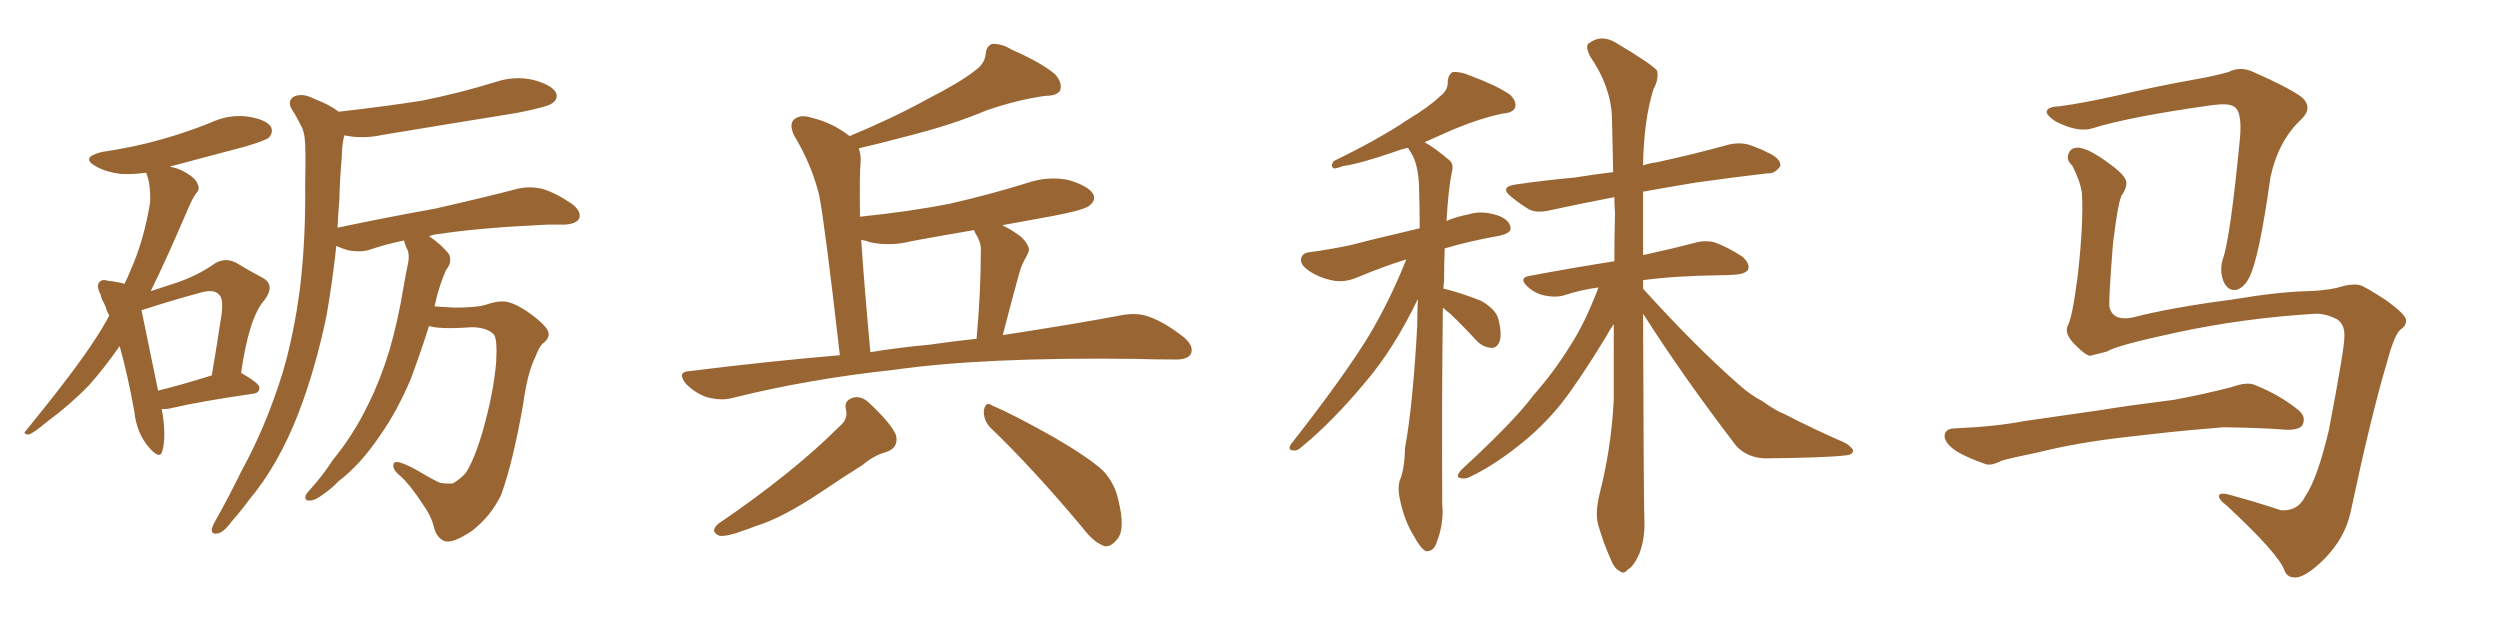 <svg xmlns="http://www.w3.org/2000/svg" xmlns:xlink="http://www.w3.org/1999/xlink" width="600" height="150"><path fill="#996633" padding="10" d="M38.82 98.14L38.82 98.14Q39.99 104.59 38.96 108.25L38.96 108.25Q38.38 110.45 35.74 107.37L35.74 107.37Q32.81 104.00 32.23 98.73L32.23 98.73Q30.62 89.79 28.71 83.06L28.71 83.06Q25.05 88.33 21.39 92.43L21.39 92.43Q16.70 97.27 11.28 101.22L11.28 101.22Q8.20 103.86 6.88 104.30L6.88 104.30Q5.27 104.15 6.30 103.27L6.30 103.27Q18.46 88.33 23.00 81.15L23.00 81.15Q24.76 78.52 26.22 75.73L26.22 75.73Q25.49 74.41 25.34 73.54L25.34 73.54Q25.05 73.10 25.05 72.95L25.05 72.95Q24.90 72.66 24.90 72.66L24.90 72.66Q24.32 71.63 24.17 70.75L24.17 70.75Q23.00 68.55 23.88 67.68L23.88 67.68Q24.46 66.94 25.93 67.38L25.93 67.38Q28.42 67.68 29.88 68.12L29.88 68.12Q30.62 66.65 31.20 65.19L31.20 65.19Q34.57 57.71 36.04 48.49L36.04 48.49Q36.18 44.68 35.30 42.04L35.30 42.04Q35.16 41.60 35.01 41.46L35.01 41.46Q31.79 41.89 29.00 41.75L29.00 41.75Q25.49 41.31 23.14 39.99L23.14 39.99Q19.04 37.79 24.46 36.47L24.46 36.47Q32.37 35.30 38.96 33.40L38.96 33.40Q45.12 31.64 50.54 29.44L50.54 29.44Q54.93 27.39 59.47 27.98L59.47 27.98Q64.01 28.71 65.04 30.47L65.04 30.47Q65.63 31.64 64.60 32.96L64.60 32.96Q63.87 33.69 58.89 35.16L58.89 35.16Q49.51 37.65 40.72 39.99L40.72 39.99Q43.21 40.43 45.12 41.75L45.12 41.75Q47.02 42.92 47.46 44.24L47.46 44.24Q48.05 45.56 47.02 46.44L47.02 46.44Q46.29 47.46 45.26 49.80L45.26 49.80Q40.14 61.82 36.18 69.87L36.18 69.87Q39.26 68.85 42.04 67.97L42.04 67.97Q47.31 66.21 51.27 63.43L51.27 63.43Q53.76 61.67 56.54 62.99L56.54 62.99Q60.21 65.19 62.99 66.65L62.99 66.65Q66.21 68.41 63.43 72.07L63.43 72.07Q59.77 76.17 57.86 89.50L57.86 89.50Q62.26 91.99 62.26 93.02L62.26 93.02Q62.26 94.34 60.79 94.48L60.79 94.48Q47.75 96.39 41.60 97.85L41.60 97.85Q39.84 98.29 38.82 98.14ZM37.94 93.75L37.94 93.75Q43.36 92.43 50.83 90.09L50.83 90.09Q52.00 83.20 52.88 77.34L52.88 77.34Q53.91 71.78 52.59 70.75L52.59 70.75Q51.42 69.14 47.31 70.46L47.31 70.46Q41.31 72.07 34.13 74.41L34.13 74.41Q33.84 74.41 33.98 74.56L33.98 74.56Q35.16 80.13 37.94 93.75ZM102.98 78.22L102.98 78.22L102.98 78.22Q100.93 84.67 98.58 90.97L98.58 90.97Q95.36 98.58 91.26 104.44L91.26 104.44Q86.57 111.47 81.15 115.58L81.15 115.58Q79.83 117.04 77.93 118.36L77.93 118.36Q75.73 120.12 74.41 120.12L74.41 120.12Q72.95 120.26 73.39 118.80L73.39 118.80Q73.97 117.92 74.56 117.33L74.56 117.33Q77.49 114.11 79.83 110.45L79.83 110.45Q84.81 104.44 88.48 96.83L88.48 96.83Q91.26 91.26 93.46 84.08L93.46 84.08Q95.51 77.05 96.83 68.99L96.83 68.99Q97.41 65.63 98.00 62.84L98.00 62.84Q98.29 60.79 97.71 59.77L97.71 59.77Q97.12 58.59 96.97 57.71L96.97 57.71Q92.72 58.59 88.77 59.91L88.77 59.91Q86.57 60.64 83.50 60.06L83.50 60.06Q82.03 59.62 80.71 59.03L80.71 59.03Q79.83 67.38 78.37 75.73L78.37 75.73Q75.73 88.48 71.63 99.17L71.63 99.17Q66.80 111.62 59.77 119.97L59.77 119.97Q57.86 122.61 55.52 125.24L55.52 125.24Q53.61 127.88 52.15 128.03L52.15 128.03Q50.68 128.32 50.83 126.86L50.83 126.86Q51.12 125.98 51.71 124.95L51.71 124.95Q54.93 119.24 58.01 112.94L58.01 112.94Q63.87 102.25 67.82 89.50L67.82 89.50Q70.61 80.13 72.07 68.55L72.07 68.55Q73.39 57.13 73.24 44.24L73.24 44.24Q73.39 38.96 73.24 34.57L73.24 34.57Q73.10 31.35 72.07 29.88L72.07 29.88Q71.04 27.69 70.02 26.22L70.02 26.22Q68.85 24.17 70.61 23.14L70.61 23.14Q72.66 22.27 75.44 23.73L75.44 23.73Q78.96 25.05 81.30 26.81L81.30 26.81Q91.85 25.63 101.22 24.17L101.22 24.17Q110.60 22.27 119.09 19.63L119.09 19.63Q123.63 18.16 128.03 19.19L128.03 19.19Q132.42 20.36 133.45 22.27L133.45 22.27Q134.03 23.73 132.57 24.76L132.57 24.76Q131.54 25.63 124.07 27.10L124.07 27.10Q107.67 29.74 91.85 32.37L91.85 32.37Q87.01 33.40 82.91 32.52L82.91 32.52Q82.76 32.52 82.62 32.52L82.62 32.52Q82.03 34.86 82.03 37.65L82.03 37.65Q81.59 42.48 81.45 47.90L81.45 47.90Q81.15 51.12 81.01 54.64L81.01 54.64Q93.60 52.00 104.30 50.10L104.30 50.10Q117.19 47.17 124.37 45.26L124.37 45.26Q127.15 44.68 129.93 45.26L129.93 45.26Q133.15 46.14 137.26 48.93L137.26 48.93Q139.60 50.68 139.01 52.44L139.01 52.44Q138.28 53.76 135.50 53.91L135.50 53.91Q133.59 53.91 131.40 53.91L131.40 53.91Q115.43 54.64 105.76 56.10L105.76 56.10Q104.00 56.25 102.98 56.69L102.98 56.69Q106.05 58.74 107.81 61.08L107.81 61.08Q108.54 62.99 107.08 64.75L107.08 64.75Q106.35 66.36 105.76 68.12L105.76 68.12Q104.88 70.75 104.30 73.54L104.30 73.54Q106.35 73.68 109.13 73.83L109.13 73.83Q114.99 73.83 117.19 72.95L117.19 72.95Q119.38 72.22 121.14 72.36L121.14 72.36Q123.78 72.66 127.88 75.73L127.88 75.73Q131.69 78.66 131.69 80.13L131.69 80.13Q131.69 81.45 130.22 82.47L130.22 82.47Q129.35 83.35 128.47 85.69L128.47 85.69Q126.56 89.50 125.54 97.12L125.54 97.12Q123.05 111.18 120.26 118.80L120.26 118.80Q117.77 123.93 113.23 127.44L113.23 127.44Q108.40 130.66 106.49 129.79L106.49 129.79Q104.74 128.91 104.15 126.56L104.15 126.56Q103.56 123.93 101.37 120.85L101.37 120.85Q98.29 116.16 96.09 114.26L96.09 114.26Q93.75 112.35 94.63 111.04L94.63 111.04Q95.51 110.30 100.49 113.09L100.49 113.09Q104.15 115.28 105.62 115.87L105.62 115.87Q107.23 116.16 108.69 116.02L108.69 116.02Q110.45 114.99 111.77 113.53L111.77 113.53Q113.67 110.60 115.58 104.44L115.58 104.44Q118.51 94.34 119.09 86.72L119.09 86.72Q119.38 81.30 118.51 80.27L118.51 80.27Q117.04 78.66 113.38 78.52L113.38 78.52Q105.32 79.10 102.98 78.22ZM201.56 85.25L201.56 85.25Q198.05 54.35 196.58 46.73L196.58 46.73Q194.68 39.26 190.58 32.52L190.58 32.52Q189.26 29.59 190.72 28.56L190.72 28.56Q192.19 27.39 194.82 28.27L194.82 28.27Q199.80 29.44 203.91 32.67L203.91 32.67Q214.75 28.13 222.66 23.73L222.66 23.73Q230.42 19.78 233.94 16.99L233.94 16.99Q236.43 15.23 236.57 12.89L236.57 12.89Q236.72 11.13 238.04 10.55L238.04 10.55Q240.38 10.40 242.72 11.87L242.72 11.87Q250.05 15.09 253.27 17.87L253.27 17.87Q255.03 19.92 254.44 21.68L254.44 21.68Q253.71 23.00 250.93 23.00L250.93 23.00Q244.34 23.88 236.72 26.51L236.72 26.51Q228.37 30.03 217.24 32.81L217.24 32.81Q210.64 34.57 206.10 35.60L206.10 35.60Q206.69 37.21 206.54 39.11L206.54 39.11Q206.25 41.89 206.40 52.00L206.40 52.00Q217.97 50.83 227.78 48.93L227.78 48.93Q237.45 46.73 246.39 43.95L246.39 43.95Q251.51 42.19 256.49 43.21L256.49 43.21Q261.33 44.68 262.35 46.58L262.35 46.58Q263.09 47.90 261.62 49.22L261.62 49.22Q260.45 50.39 252.54 51.86L252.54 51.86Q245.95 53.03 240.53 54.05L240.53 54.05Q242.72 55.08 245.07 56.84L245.07 56.84Q247.41 59.18 246.83 60.50L246.83 60.50Q246.39 61.52 245.80 62.55L245.80 62.55Q245.07 63.87 244.48 66.06L244.48 66.06Q242.58 72.95 240.67 80.42L240.67 80.42Q257.96 77.78 269.53 75.59L269.53 75.59Q273.05 75 275.83 76.03L275.83 76.03Q279.49 77.34 284.03 80.86L284.03 80.86Q286.67 83.06 285.79 84.96L285.79 84.96Q284.91 86.43 281.69 86.28L281.69 86.28Q277.29 86.28 272.31 86.13L272.31 86.13Q236.13 85.69 214.45 88.77L214.45 88.77Q193.95 90.97 175.78 95.51L175.78 95.51Q173.29 96.24 169.78 95.36L169.78 95.36Q166.99 94.48 164.65 92.14L164.65 92.14Q162.30 89.21 165.53 89.06L165.53 89.06Q184.28 86.72 201.56 85.25ZM222.80 82.76L222.80 82.76Q228.96 81.88 234.38 81.30L234.38 81.30Q235.40 70.02 235.40 60.21L235.40 60.21Q235.55 58.30 234.08 55.96L234.08 55.96Q233.79 55.37 233.79 55.22L233.79 55.22Q226.03 56.54 218.85 57.86L218.85 57.86Q213.72 59.18 208.89 58.15L208.89 58.15Q207.71 57.71 206.69 57.57L206.69 57.57Q207.42 68.55 208.89 84.52L208.89 84.52Q216.06 83.35 222.80 82.76ZM201.42 102.39L201.42 102.39Q203.61 100.63 203.03 98.29L203.03 98.29Q202.44 95.95 205.08 95.36L205.08 95.36Q206.98 95.07 208.74 96.83L208.74 96.83Q214.01 101.81 215.04 104.44L215.04 104.44Q215.77 107.52 212.55 108.54L212.55 108.54Q209.77 109.28 206.98 111.62L206.98 111.62Q202.29 114.55 196.88 118.21L196.88 118.21Q187.65 124.37 181.35 126.27L181.35 126.27Q179.88 126.86 178.13 127.44L178.13 127.44Q174.61 128.76 172.71 128.61L172.71 128.61Q170.21 127.59 172.41 125.68L172.41 125.68Q190.28 113.53 201.42 102.39ZM237.60 102.54L237.60 102.54L237.60 102.54Q235.99 100.78 236.13 98.44L236.13 98.44Q236.57 96.24 238.04 97.27L238.04 97.27Q243.46 99.61 252.83 104.88L252.83 104.88Q261.18 109.72 264.70 112.94L264.70 112.94Q267.48 115.87 268.36 119.82L268.36 119.82Q270.26 127.44 267.92 129.64L267.92 129.64Q266.60 131.25 265.14 131.10L265.14 131.10Q262.50 130.22 259.86 126.71L259.86 126.71Q247.85 112.35 237.60 102.54ZM346.29 73.83L346.29 73.83Q346.00 95.51 346.14 121.14L346.14 121.14Q346.58 125.68 344.68 130.52L344.68 130.52Q343.95 132.42 342.19 132.28L342.19 132.28Q340.87 131.54 339.40 128.76L339.40 128.76Q336.91 124.80 335.89 119.38L335.89 119.38Q335.45 117.33 335.89 115.43L335.89 115.43Q337.06 112.94 337.21 107.52L337.21 107.52Q339.11 97.12 340.14 78.08L340.14 78.08Q340.14 74.56 340.28 71.78L340.28 71.78Q334.57 83.64 327.83 91.55L327.83 91.55Q319.78 101.22 312.60 107.08L312.60 107.08Q311.43 108.25 310.55 108.11L310.55 108.11Q308.94 108.11 309.81 106.64L309.81 106.64Q323.44 89.21 329.15 79.54L329.15 79.54Q333.98 71.19 337.50 62.26L337.50 62.26Q332.23 63.87 325.93 66.50L325.93 66.50Q322.85 67.82 320.21 67.38L320.21 67.38Q316.85 66.80 314.21 65.04L314.21 65.04Q311.87 63.43 312.30 61.96L312.30 61.96Q312.60 60.64 314.50 60.50L314.50 60.50Q318.90 59.91 323.88 58.89L323.88 58.89Q327.10 58.01 340.72 54.79L340.72 54.79Q340.72 49.51 340.58 45.12L340.58 45.12Q340.43 39.26 338.53 36.47L338.53 36.47Q338.09 35.89 337.94 35.45L337.94 35.45Q336.04 35.89 334.57 36.47L334.57 36.47Q326.51 39.26 322.41 39.84L322.41 39.84Q320.80 40.43 320.21 40.43L320.21 40.43Q319.19 39.99 320.07 38.67L320.07 38.67Q330.91 33.40 337.65 28.86L337.65 28.86Q343.21 25.49 345.56 23.14L345.56 23.14Q347.61 21.68 347.46 19.48L347.46 19.48Q347.61 17.87 348.63 17.29L348.63 17.29Q350.54 17.14 352.88 18.16L352.88 18.16Q359.18 20.51 362.40 22.71L362.40 22.71Q364.16 24.46 363.57 25.93L363.57 25.93Q362.99 27.10 360.64 27.25L360.64 27.25Q355.08 28.42 348.49 31.20L348.49 31.20Q345.12 32.67 341.89 34.13L341.89 34.13Q344.53 35.60 347.75 38.38L347.75 38.38Q348.93 39.26 348.49 41.16L348.49 41.16Q347.61 45.12 347.17 53.03L347.17 53.03Q349.51 52.00 352.59 51.42L352.59 51.42Q355.81 50.39 359.91 51.86L359.91 51.86Q362.55 53.03 362.55 54.93L362.55 54.93Q362.40 55.96 360.06 56.54L360.06 56.54Q352.59 57.86 346.73 59.62L346.73 59.62Q346.58 63.43 346.58 67.53L346.58 67.53Q346.44 68.26 346.44 69.29L346.44 69.29Q347.17 69.43 347.75 69.58L347.75 69.58Q351.86 70.75 355.52 72.22L355.52 72.22Q359.03 74.27 359.62 76.61L359.62 76.61Q360.50 80.13 359.91 81.88L359.91 81.88Q359.33 83.50 358.01 83.50L358.01 83.50Q355.96 83.35 354.49 81.88L354.49 81.88Q351.27 78.37 348.05 75.29L348.05 75.29Q346.88 74.41 346.29 73.83ZM394.34 75.29L394.34 75.29L394.34 75.29Q394.48 118.07 394.63 124.22L394.63 124.22Q394.92 128.91 393.46 132.86L393.46 132.86Q391.99 136.08 390.67 136.67L390.67 136.67Q389.65 137.99 388.62 136.96L388.62 136.96Q387.45 136.52 386.43 133.89L386.43 133.89Q384.81 130.22 383.79 126.71L383.79 126.71Q382.62 123.63 383.94 118.36L383.94 118.36Q386.72 107.52 387.30 95.95L387.30 95.95Q387.30 86.57 387.30 77.78L387.30 77.78Q386.28 79.25 385.25 81.15L385.25 81.15Q378.96 91.41 374.85 96.68L374.85 96.68Q370.17 102.54 364.31 107.08L364.31 107.08Q358.59 111.62 353.17 114.26L353.17 114.26Q351.71 115.14 350.39 114.70L350.39 114.70Q349.22 114.55 350.68 112.79L350.68 112.79Q363.43 101.07 367.97 94.92L367.97 94.92Q372.80 89.50 376.90 82.91L376.90 82.91Q380.42 77.49 383.64 68.99L383.64 68.99Q379.25 69.58 375.29 70.90L375.29 70.90Q373.24 71.48 370.61 70.90L370.61 70.90Q368.41 70.46 366.50 68.70L366.50 68.70Q364.45 66.65 367.09 66.21L367.09 66.21Q378.08 64.16 387.45 62.70L387.45 62.70Q387.45 56.84 387.60 51.12L387.60 51.12Q387.45 49.07 387.45 47.31L387.45 47.31Q379.10 48.93 372.36 50.39L372.36 50.39Q368.85 51.27 366.94 50.24L366.94 50.24Q364.75 48.93 362.99 47.46L362.99 47.46Q359.47 44.82 364.01 44.24L364.01 44.24Q371.19 43.21 377.78 42.63L377.78 42.63Q382.32 41.89 387.16 41.31L387.16 41.31Q387.01 34.42 386.87 28.13L386.87 28.13Q386.57 20.65 381.59 13.48L381.59 13.48Q380.42 10.99 381.30 10.40L381.30 10.40Q384.38 8.06 388.04 10.40L388.04 10.40Q396.68 15.53 397.71 16.99L397.71 16.99Q398.14 19.04 396.83 21.39L396.83 21.39Q394.48 29.00 394.34 39.70L394.34 39.70Q396.09 39.11 397.56 38.96L397.56 38.96Q406.35 37.06 414.84 34.72L414.84 34.72Q417.92 33.98 420.56 35.01L420.56 35.01Q422.90 35.89 423.93 36.47L423.93 36.47Q427.44 37.94 427.29 39.84L427.29 39.84Q425.98 41.75 424.22 41.60L424.22 41.60Q416.46 42.48 407.08 43.80L407.08 43.80Q400.05 44.97 394.34 46.00L394.34 46.00Q394.34 54.05 394.34 61.23L394.34 61.23Q401.66 59.62 406.64 58.30L406.64 58.30Q409.13 57.57 411.47 58.15L411.47 58.15Q414.40 59.18 418.07 61.52L418.07 61.52Q420.12 63.28 419.53 64.75L419.53 64.75Q418.80 65.77 416.46 65.92L416.46 65.92Q414.70 66.06 412.79 66.06L412.79 66.06Q401.81 66.21 394.34 67.24L394.34 67.24Q394.34 68.26 394.34 69.29L394.34 69.29Q406.93 83.20 417.63 92.58L417.63 92.58Q420.12 94.78 422.90 96.24L422.90 96.24Q426.42 98.73 428.17 99.32L428.17 99.32Q434.91 102.83 442.97 106.35L442.97 106.35Q444.87 107.67 444.73 108.25L444.73 108.25Q444.58 109.13 443.12 109.28L443.12 109.28Q438.28 109.86 423.63 110.01L423.63 110.01Q419.38 109.86 416.75 107.08L416.75 107.08Q404.15 90.67 394.34 75.29ZM555.91 75.29L555.91 75.29Q538.48 76.32 522.22 79.83L522.22 79.83Q507.86 82.91 505.66 84.38L505.66 84.38Q503.32 84.96 501.56 85.40L501.56 85.40Q500.39 85.11 498.49 83.20L498.49 83.20Q496.58 81.45 496.14 79.98L496.14 79.98Q495.85 79.10 496.29 78.08L496.29 78.08Q497.31 76.46 498.63 66.36L498.63 66.36Q500.10 53.47 499.66 46.29L499.66 46.29Q499.22 43.36 497.31 39.70L497.31 39.70Q495.85 38.38 496.44 36.91L496.44 36.91Q497.02 35.30 498.93 35.45L498.93 35.45Q501.56 35.74 506.40 39.40L506.40 39.40Q510.50 42.33 510.35 44.09L510.35 44.09Q510.21 45.41 509.33 46.73L509.33 46.73Q508.45 47.61 507.13 58.30L507.13 58.30Q506.10 71.19 506.25 73.54L506.25 73.54Q506.98 77.20 511.96 76.17L511.96 76.17Q520.90 73.83 535.55 71.92L535.55 71.92Q546.83 70.02 554.00 69.87L554.00 69.87Q557.81 69.73 560.60 69.14L560.60 69.14Q564.40 67.97 566.31 68.41L566.31 68.41Q567.48 68.70 572.46 71.92L572.46 71.92Q577.59 75.59 577.44 76.90L577.44 76.90Q577.59 78.08 576.12 79.10L576.12 79.10Q574.66 80.27 572.90 86.87L572.90 86.87Q569.09 99.61 564.11 123.05L564.11 123.05Q562.79 129.05 557.96 134.03L557.96 134.03Q552.98 139.01 550.34 138.57L550.34 138.57Q548.88 138.43 548.29 136.96L548.29 136.96Q546.97 133.01 534.52 121.44L534.52 121.44Q532.18 119.68 532.62 118.80L532.62 118.80Q533.06 118.07 535.84 118.95L535.84 118.95Q541.70 120.56 547.41 122.46L547.41 122.46Q551.51 122.75 553.27 119.09L553.27 119.09Q556.20 114.84 558.98 102.98L558.98 102.98Q562.79 82.91 562.65 80.71L562.65 80.71Q562.79 77.93 560.89 76.61L560.89 76.61Q558.25 75.29 555.91 75.29ZM494.38 25.49L494.38 25.49Q499.95 24.76 508.45 22.85L508.45 22.85Q517.09 20.80 526.90 19.04L526.90 19.04Q531.15 18.31 534.81 17.29L534.81 17.29Q537.74 15.82 540.82 17.29L540.82 17.29Q549.17 20.95 552.39 23.29L552.39 23.29Q555.18 25.78 552.39 28.56L552.39 28.56Q546.83 33.69 544.92 42.48L544.92 42.48Q542.14 62.26 539.79 66.65L539.79 66.65Q538.62 68.99 536.72 69.58L536.72 69.58Q534.67 69.87 533.64 67.53L533.64 67.53Q532.62 64.89 533.50 62.11L533.50 62.11Q535.25 57.28 537.60 33.11L537.60 33.11Q538.18 26.51 535.99 25.49L535.99 25.49Q534.81 24.76 531.15 25.20L531.15 25.20Q511.23 27.98 502.29 30.76L502.29 30.76Q498.78 31.93 493.36 29.15L493.36 29.15Q490.72 27.39 491.31 26.51L491.31 26.51Q491.60 25.63 494.38 25.49ZM510.35 104.88L510.35 104.88L510.35 104.88Q498.63 106.20 489.26 108.54L489.26 108.54Q482.08 110.01 480.32 110.60L480.32 110.60Q477.83 111.91 476.37 111.33L476.37 111.33Q471.83 109.72 469.48 108.25L469.48 108.25Q466.70 106.35 466.70 104.59L466.70 104.59Q466.85 102.98 468.75 102.83L468.75 102.83Q479.00 102.39 485.74 101.07L485.74 101.07Q492.04 100.20 504.05 98.44L504.05 98.44Q510.21 97.41 521.78 95.95L521.78 95.95Q528.96 94.63 535.69 92.87L535.69 92.87Q539.36 91.55 541.26 92.43L541.26 92.43Q547.41 94.92 551.81 98.58L551.81 98.58Q553.56 100.20 552.54 102.10L552.54 102.10Q551.66 103.27 548.44 103.13L548.44 103.13Q543.31 102.69 533.64 102.54L533.64 102.54Q526.46 103.13 520.75 103.71L520.75 103.71Q515.63 104.30 510.35 104.88Z"/></svg>